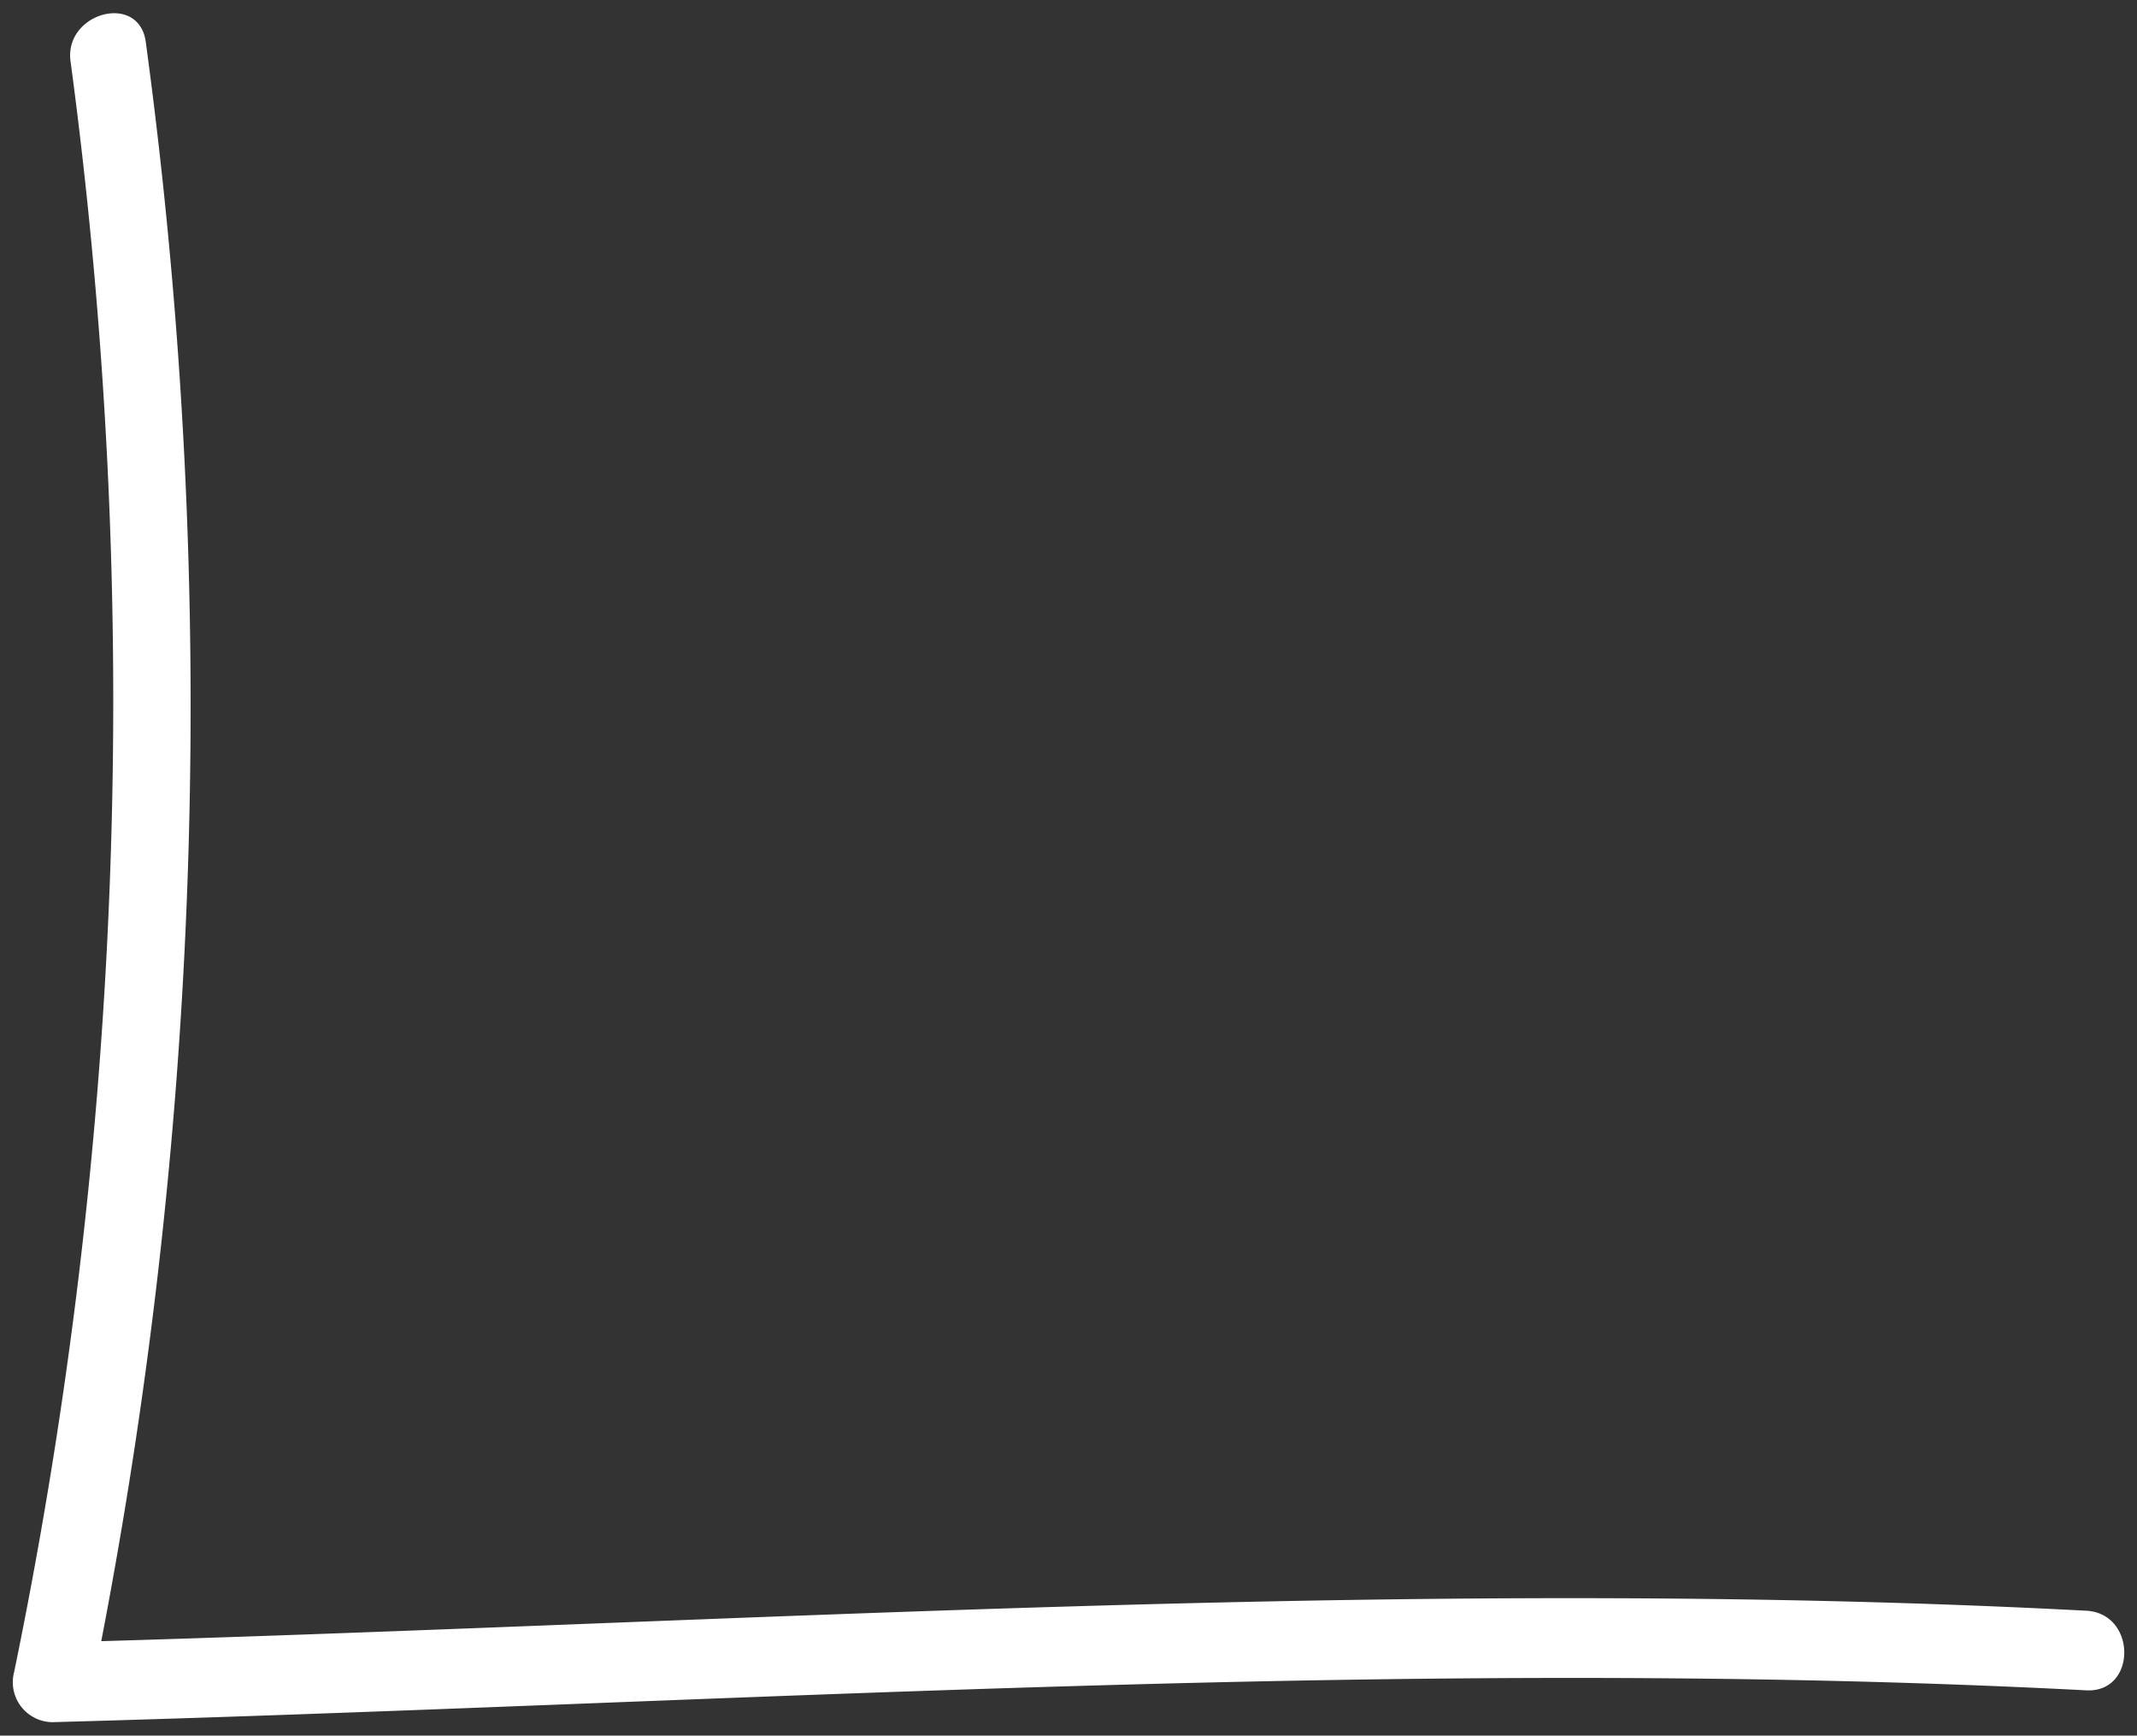 <?xml version="1.0" encoding="UTF-8"?> <svg xmlns="http://www.w3.org/2000/svg" id="Слой_1" data-name="Слой 1" viewBox="0 0 60.39 49.05"><rect x="0" y="0" width="60.39" height="49.05" fill="#333333" stroke="none"/> <defs> <style>.cls-1{fill:#fff;}</style> </defs> <title>Линия</title> <path class="cls-1" d="M2,1.78A135.9,135.9,0,0,1,.4,47.25a1.13,1.13,0,0,0,1.08,1.42c19.09-.52,38.39-1.89,57.47-.9,1.44.08,1.44-2.18,0-2.25-19.08-1-38.38.38-57.47.9l1.09,1.43A139.56,139.56,0,0,0,4.12,1.19C3.93-.24,1.76.37,2,1.78Z"></path> </svg> 